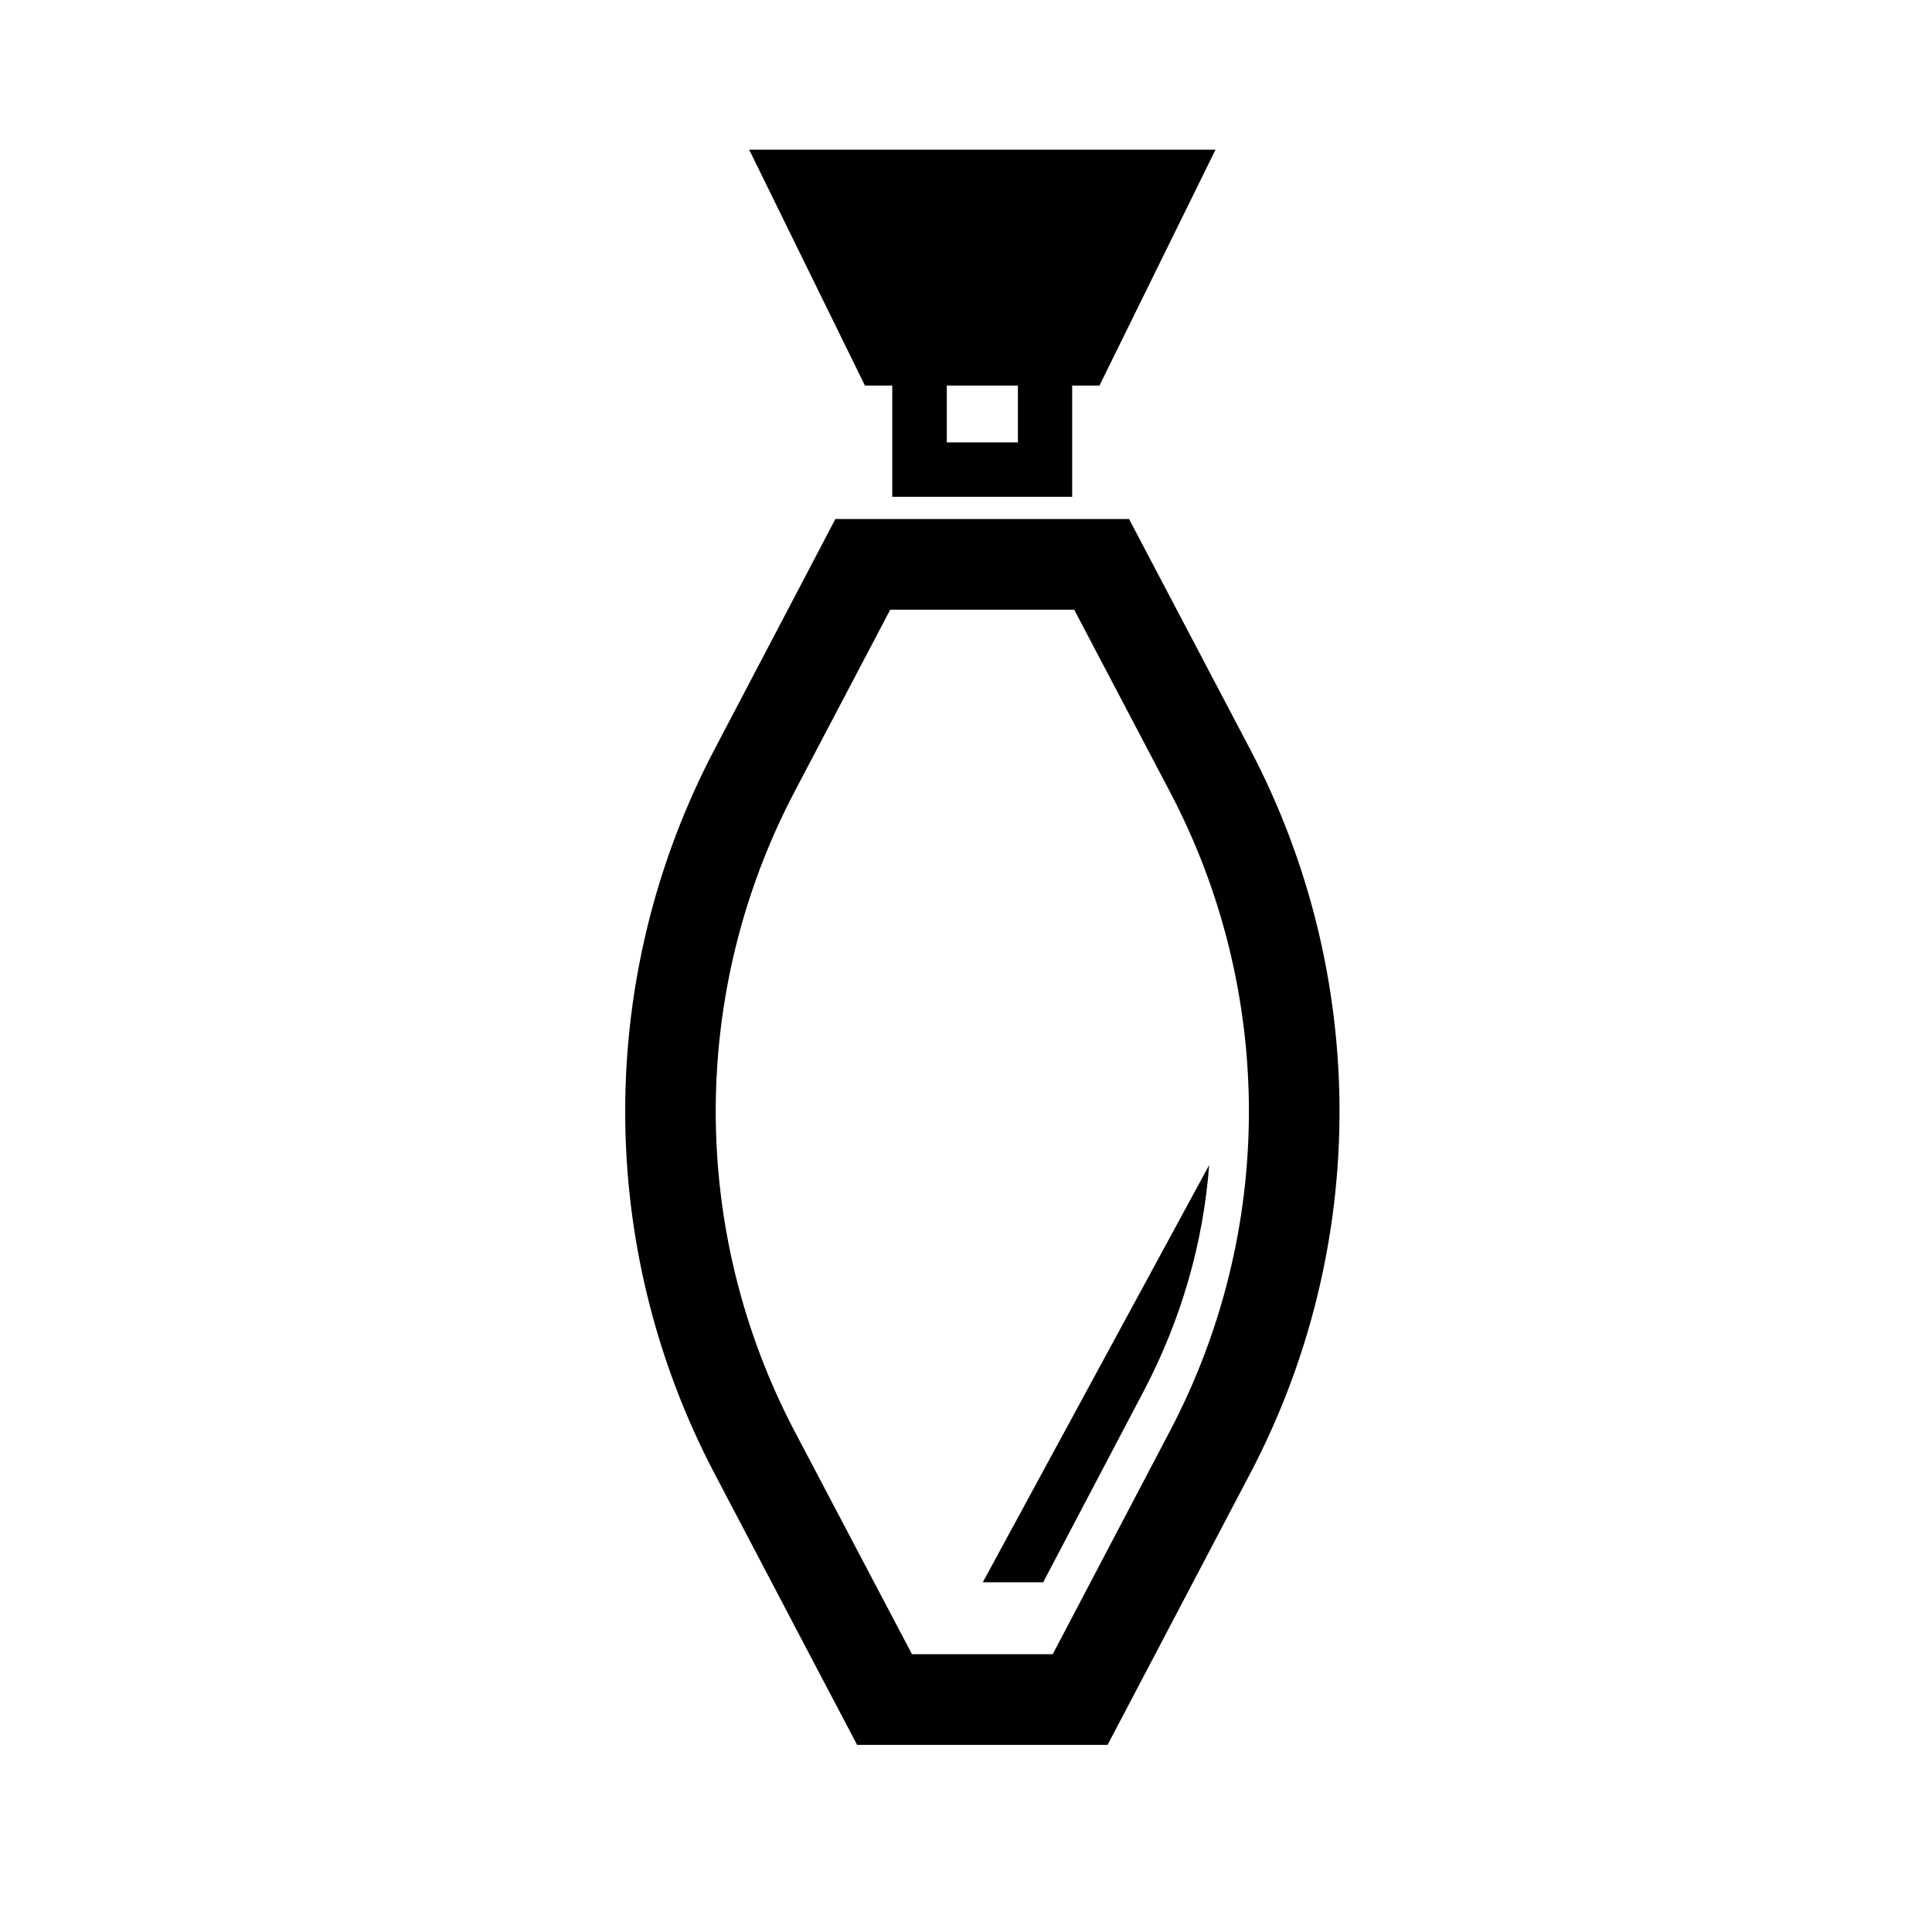 <?xml version="1.0" encoding="UTF-8"?>
<!-- Uploaded to: ICON Repo, www.iconrepo.com, Generator: ICON Repo Mixer Tools -->
<svg fill="#000000" width="800px" height="800px" version="1.1" viewBox="144 144 512 512" xmlns="http://www.w3.org/2000/svg">
 <path d="m443.21 281.54h-77.828s-14.844 28.363-31.992 60.988c-31.609 60.109-31.609 131.92 0 192.03 19.688 37.574 37.762 71.859 37.762 71.859h66.367s17.996-34.285 37.762-71.859c31.609-60.113 31.609-131.92 0-192.03-17.148-32.625-32.07-60.988-32.07-60.988zm-14.535 24.035 25.305 48.137c27.992 53.102 27.992 116.55 0 169.66 0 0-30.996 59.012-30.996 59.012h-37.297l-31.07-59.012c-27.918-53.113-27.918-116.56 0-169.66l25.301-48.137zm35.762 147.2c-1.539 20.574-7.383 40.867-17.227 59.664 0 0-26.762 50.883-26.762 50.883h-16zm-83.98-206.59v29.469h47.68v-29.469h7.231l30.762-62.52h-123.59l30.684 62.52zm33.301 0v15.051h-18.844v-15.051z" fill-rule="evenodd"/>
</svg>